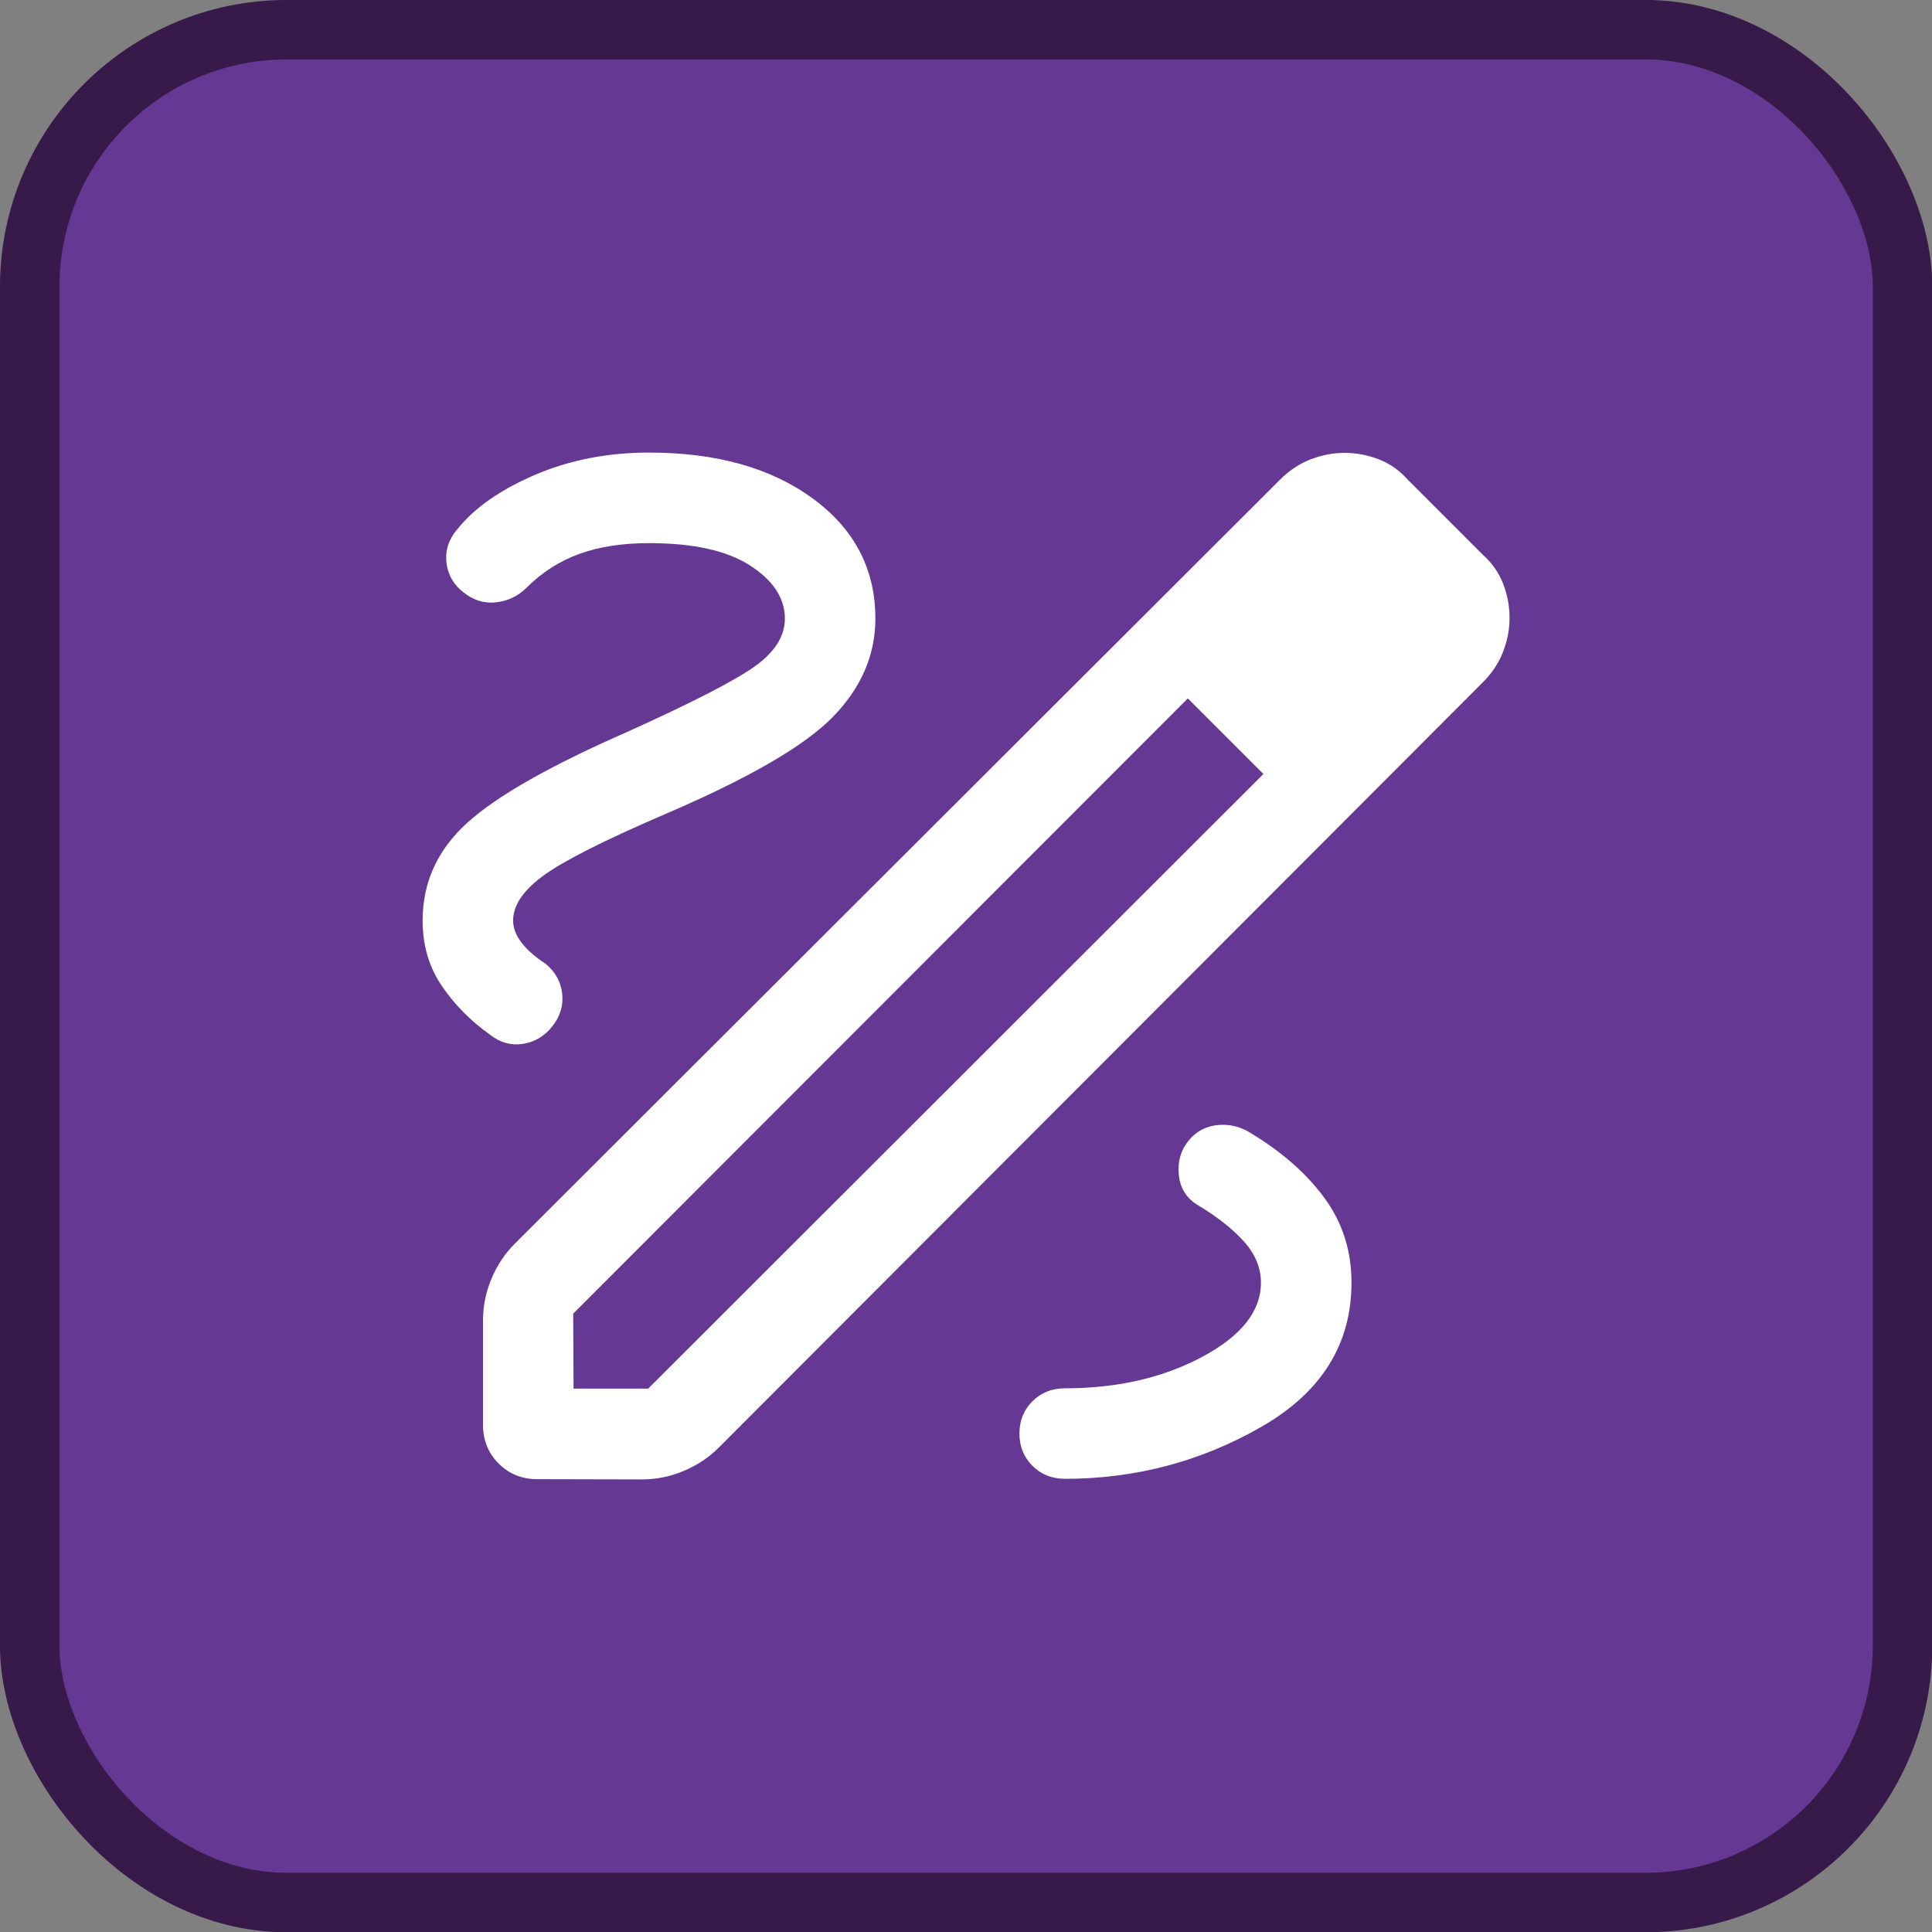 <?xml version="1.0" encoding="UTF-8"?>
<svg width="32" height="32" version="1.1" viewBox="0 0 32 32" xml:space="preserve" xmlns="http://www.w3.org/2000/svg"><rect x="0" y="0" width="32" height="32" fill="#808080" stroke="none"/><rect x=".492" y=".492" width="31.02" height="31.02" ry="4.258" fill="#643893" stroke="#371a4a" stroke-width=".985"/><path d="m8.904 24.5q-0.387 0-0.645-0.259-0.259-0.259-0.259-0.645v-1.723q0-0.361 0.141-0.695 0.14-0.334 0.387-0.58l12.67-12.65q0.233-0.233 0.511-0.34 0.279-0.107 0.558-0.107 0.294 0 0.57 0.107 0.276 0.107 0.483 0.34l1.236 1.236q0.233 0.208 0.34 0.483 0.107 0.276 0.107 0.57 0 0.279-0.107 0.558-0.107 0.279-0.34 0.511l-12.65 12.67q-0.246 0.246-0.58 0.387-0.334 0.141-0.695 0.141zm0.596-1.5h1.236l10.19-10.18-0.614-0.638-0.638-0.614-10.18 10.19zm14-12.75-1.252-1.252zm-3.186 1.934-0.638-0.614 1.252 1.252zm-2.679 12.31q1.754 0 3.252-0.858t1.498-2.392q0-0.781-0.438-1.388-0.439-0.607-1.214-1.078-0.264-0.173-0.562-0.144-0.299 0.029-0.487 0.262-0.189 0.233-0.16 0.555 0.029 0.322 0.292 0.495 0.494 0.294 0.782 0.611 0.287 0.316 0.287 0.688 0 0.71-0.975 1.23t-2.275 0.52q-0.319 0-0.535 0.215-0.215 0.215-0.215 0.534t0.215 0.534q0.215 0.215 0.535 0.215zm-4.635-14.25q0 0.436-0.495 0.791-0.495 0.355-2.099 1.08-1.933 0.846-2.669 1.515t-0.737 1.614q0 0.621 0.319 1.088t0.794 0.803q0.248 0.198 0.542 0.156 0.294-0.043 0.492-0.29 0.198-0.248 0.164-0.547-0.035-0.299-0.283-0.497-0.262-0.173-0.395-0.351-0.134-0.178-0.134-0.36 0-0.377 0.503-0.744 0.503-0.367 2.001-1.012 2.085-0.892 2.79-1.614 0.706-0.722 0.706-1.63 0-1.231-1.038-1.99-1.038-0.76-2.712-0.76-1.029 0-1.892 0.371-0.864 0.371-1.29 0.908-0.207 0.248-0.172 0.547t0.284 0.491q0.248 0.198 0.542 0.163 0.294-0.035 0.502-0.243 0.379-0.379 0.871-0.558 0.492-0.179 1.156-0.179 1.102 0 1.676 0.372 0.574 0.372 0.574 0.878z" fill="#fff" stroke-width=".025"/></svg>
